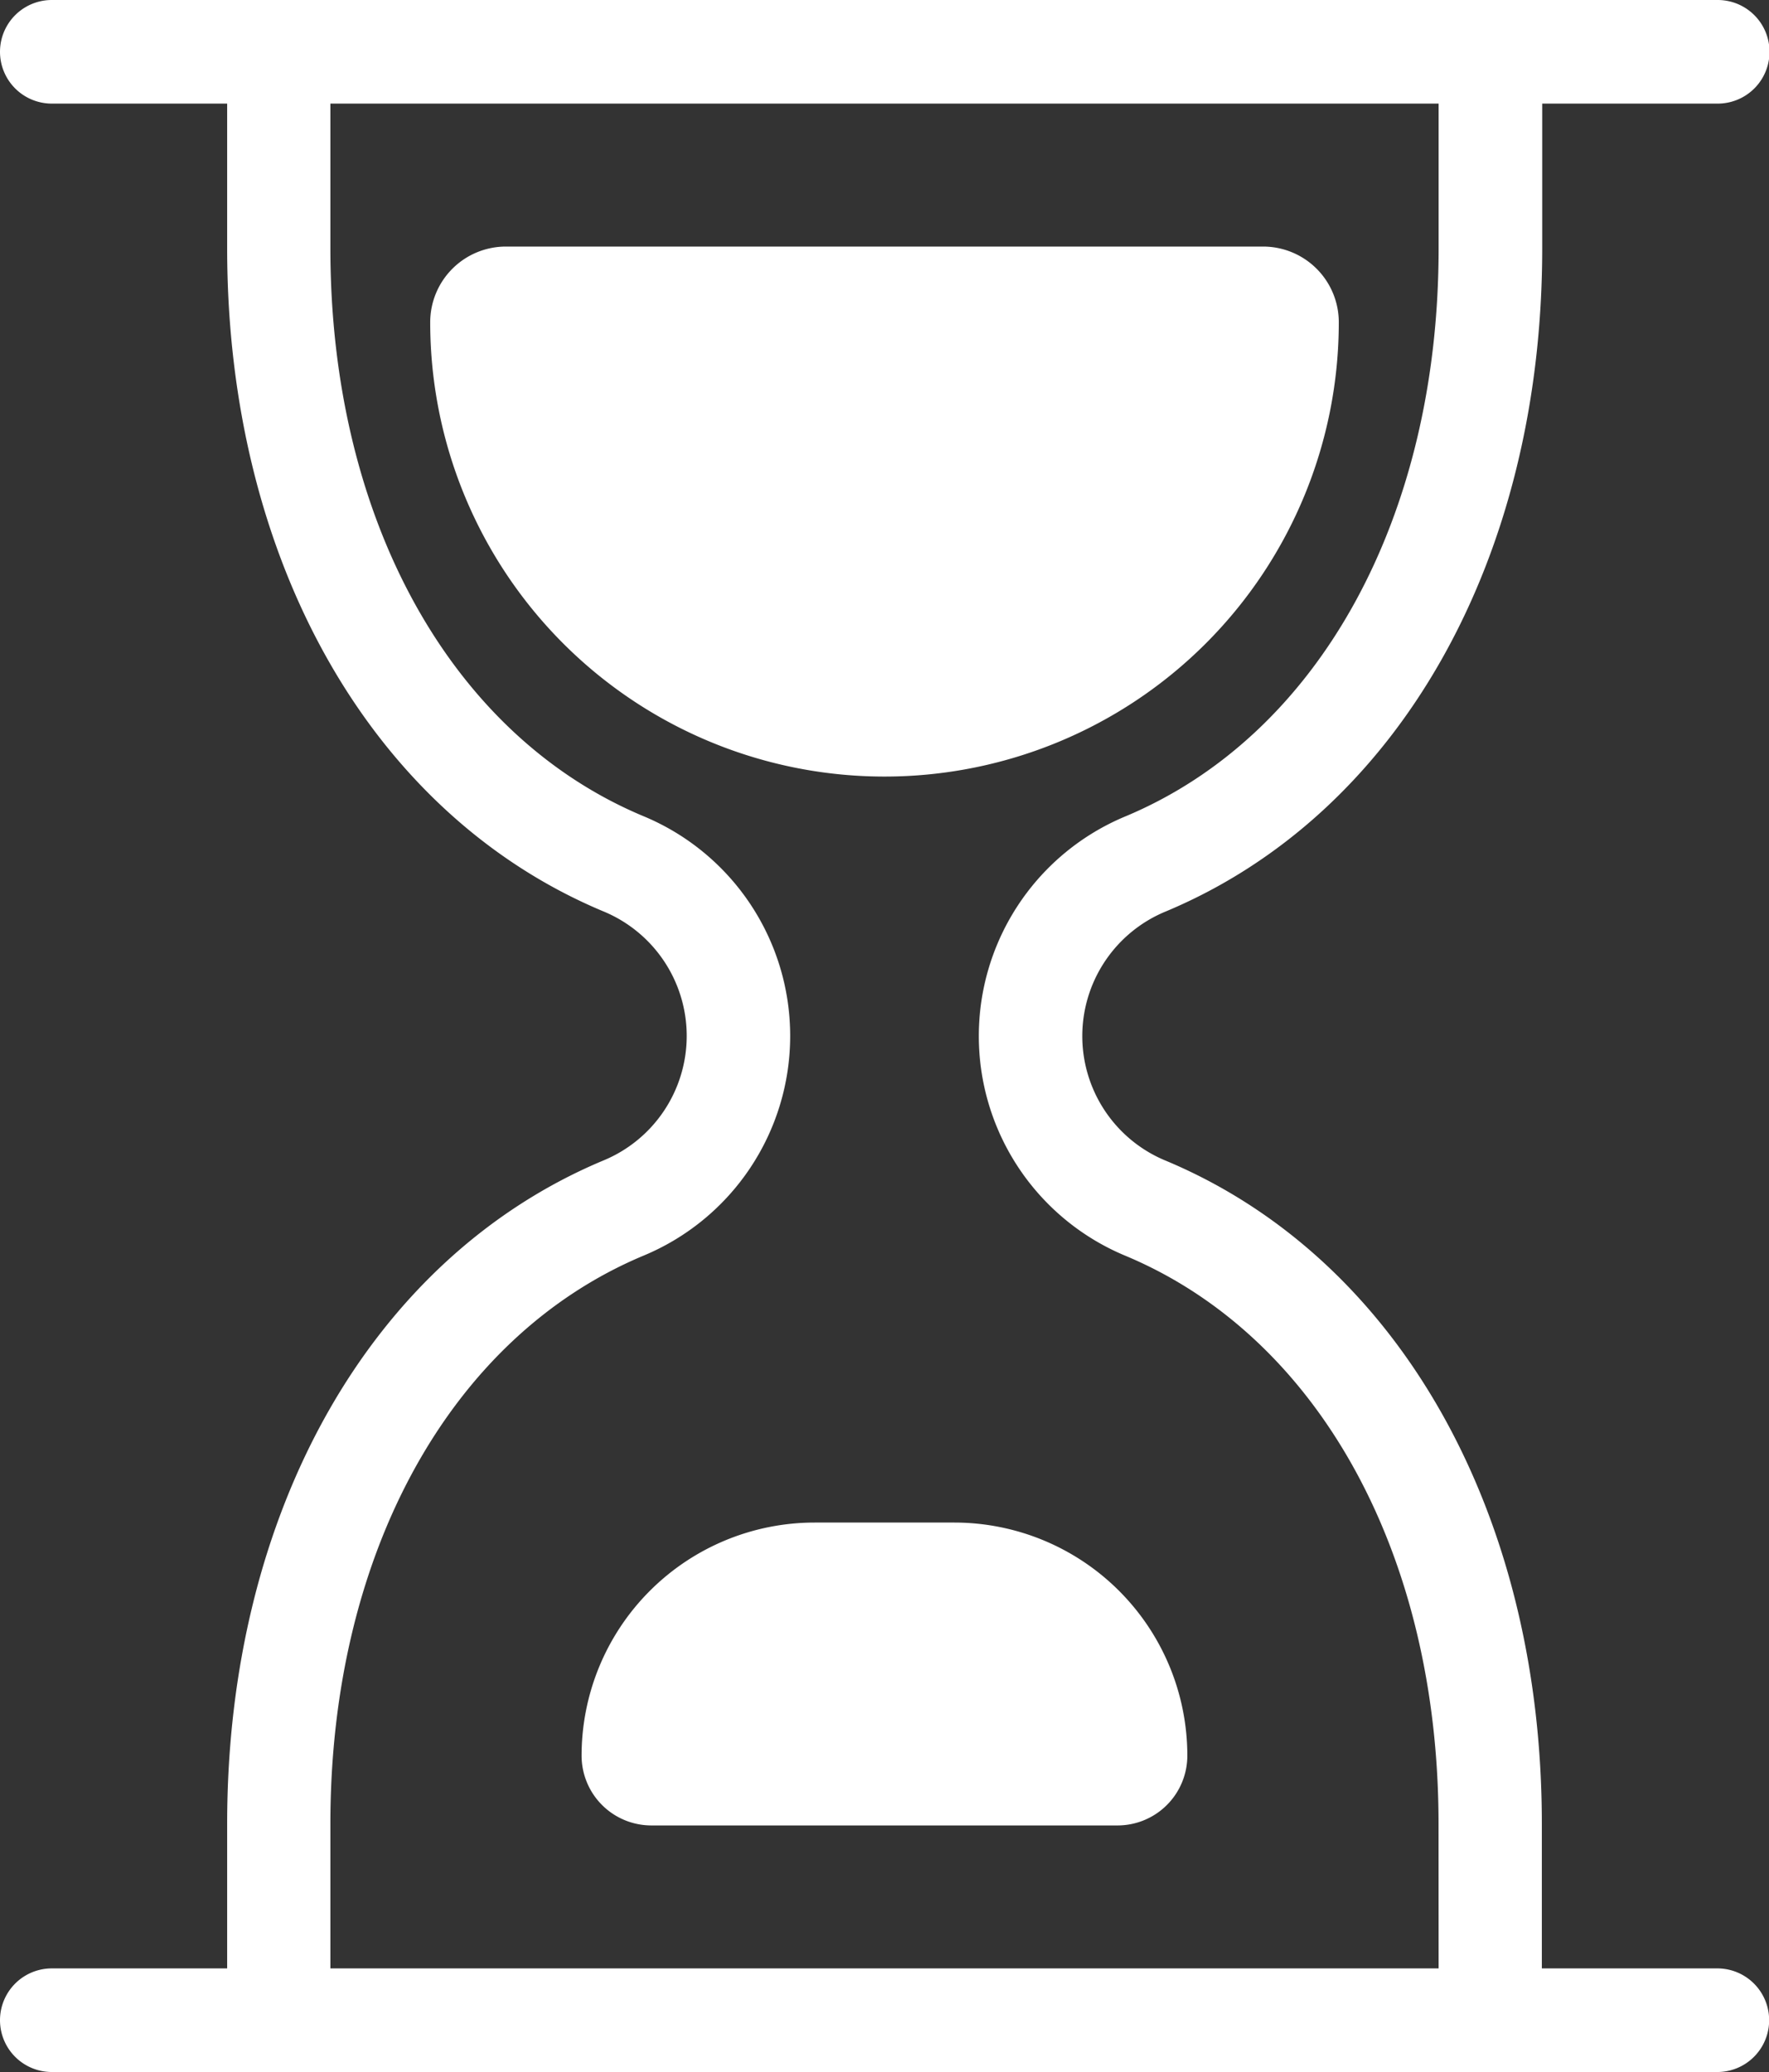 <svg id="Component_420_1" data-name="Component 420 – 1" xmlns="http://www.w3.org/2000/svg" xmlns:xlink="http://www.w3.org/1999/xlink" width="23.907" height="28" viewBox="0 0 23.907 28">
  <rect x="0" y="0" width="23.907" height="28" fill="#333333" stroke="none"/>
  <defs>
    <clipPath id="clip-path">
      <rect id="Rectangle_1024" data-name="Rectangle 1024" width="23.907" height="28" fill="#fff"/>
    </clipPath>
  </defs>
  <g id="Group_4823" data-name="Group 4823" clip-path="url(#clip-path)">
    <path id="Path_3680" data-name="Path 3680" d="M11.954,10.494h0A6.139,6.139,0,0,1,5.814,4.355,1.023,1.023,0,0,1,6.837,3.332H17.07a1.023,1.023,0,0,1,1.023,1.023,6.139,6.139,0,0,1-6.139,6.139M12.9,20.575H11.01a3.15,3.15,0,0,0-3.15,3.15.943.943,0,0,0,.943.943h6.3a.943.943,0,0,0,.943-.943A3.15,3.15,0,0,0,12.9,20.575ZM.7,0a.7.7,0,0,0,0,1.4H3.07V3.358c0,4.209,1.946,7.641,5.075,8.954a1.821,1.821,0,0,1,0,3.374C5.016,17,3.07,20.433,3.07,24.642V26.6H.7A.7.7,0,0,0,.7,28H23.209a.7.7,0,1,0,0-1.4H20.837V24.642c0-4.209-1.946-7.641-5.075-8.954a1.821,1.821,0,0,1,0-3.374c3.133-1.315,5.08-4.747,5.08-8.956V1.4h2.372a.7.7,0,1,0,0-1.4ZM19.442,26.6H4.465V24.642c0-3.637,1.618-6.576,4.225-7.671a3.215,3.215,0,0,0,0-5.944C6.083,9.934,4.465,6.995,4.465,3.358V1.4H19.442V3.358c0,3.637-1.618,6.576-4.225,7.671a3.215,3.215,0,0,0,0,5.944c2.605,1.094,4.224,4.033,4.224,7.67Z" transform="translate(0)" fill="#fff"/>
  </g>
</svg>
